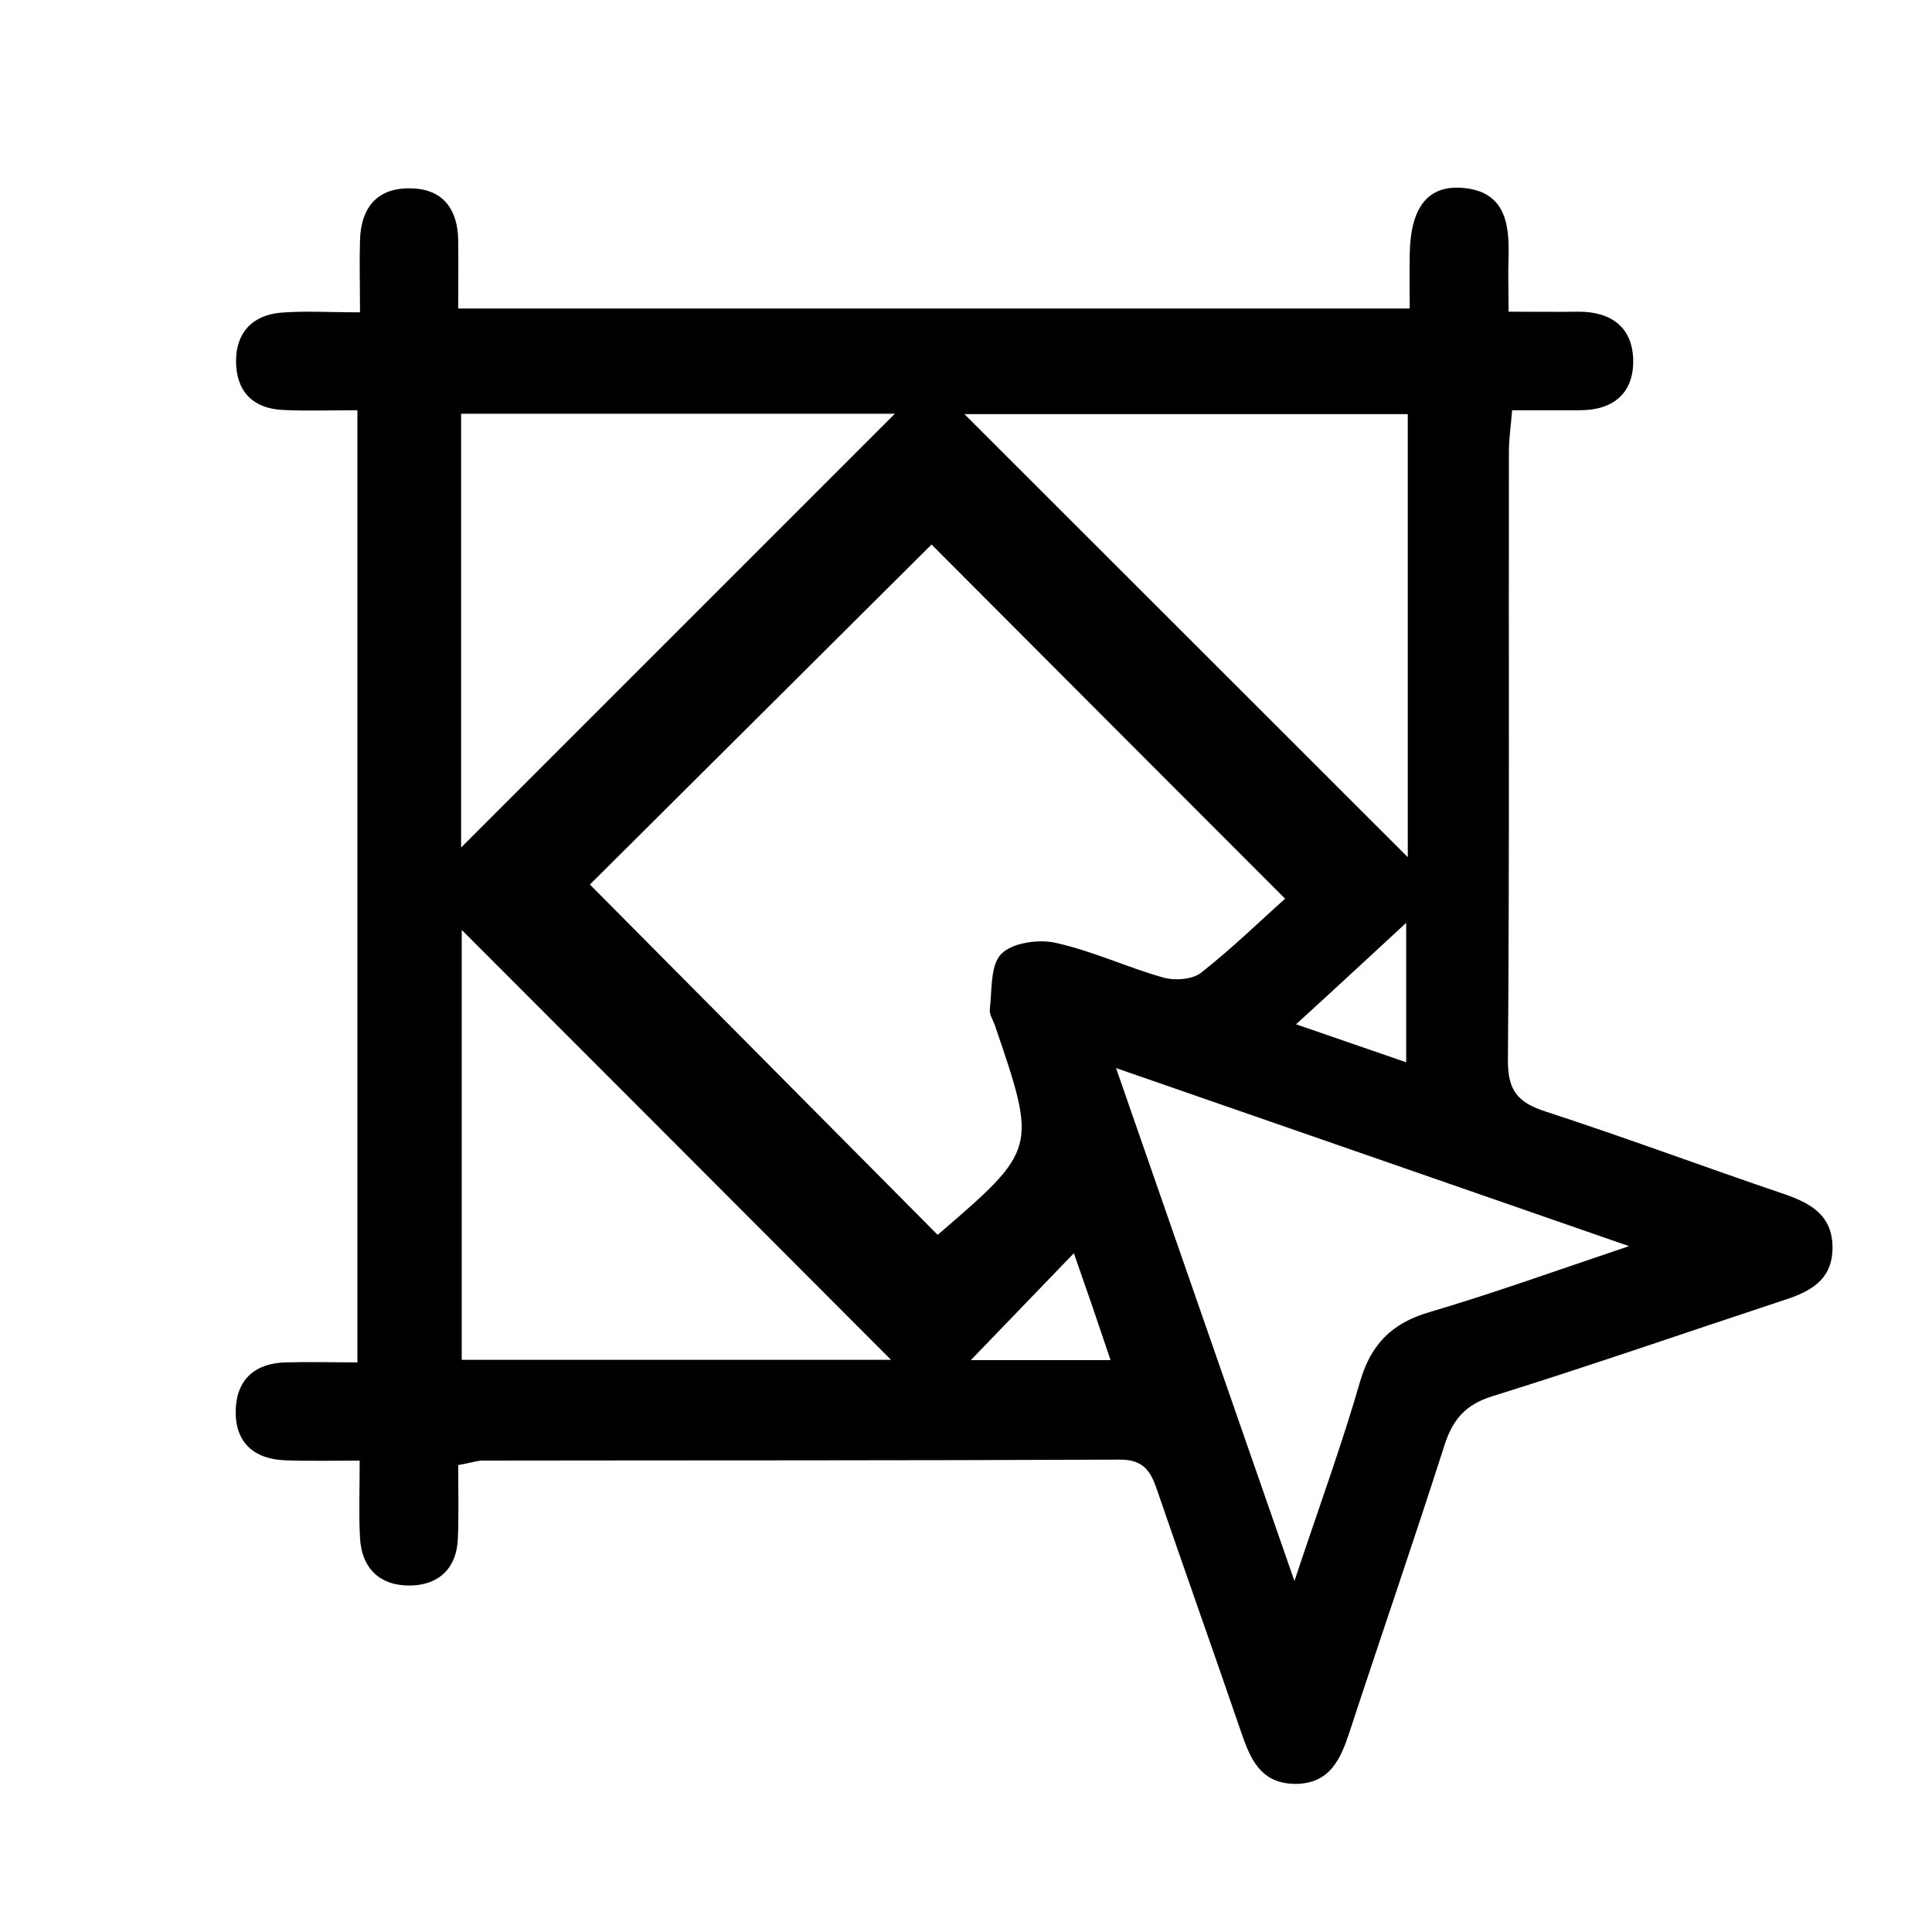 <?xml version="1.0" encoding="utf-8"?>
<!-- Generator: Adobe Illustrator 24.2.1, SVG Export Plug-In . SVG Version: 6.00 Build 0)  -->
<svg version="1.1" id="Layer_1" xmlns="http://www.w3.org/2000/svg" xmlns:xlink="http://www.w3.org/1999/xlink" x="0px" y="0px"
	 viewBox="0 0 600 600" style="enable-background:new 0 0 600 600;" xml:space="preserve">
<g>
	<path d="M142.3,455c0,8.3,0.2,15.5-0.1,22.7c-0.3,9.2-5.8,14.5-14.6,14.7c-9.4,0.2-15.3-5.1-15.8-14.9c-0.4-7.2-0.1-14.4-0.1-23.9
		c-8.3,0-15.8,0.2-23.3-0.1c-9.7-0.4-15.4-5.7-15.2-15.4c0.2-9.7,6-14.8,15.7-15c7.1-0.2,14.2,0,22.1,0c0-98.9,0-196.4,0-295.7
		c-8.3,0-15.9,0.3-23.4-0.1c-9.1-0.5-14.2-5.8-14.3-14.9c-0.1-9,5-14.5,13.9-15.3c7.6-0.6,15.2-0.1,24.6-0.1c0-8.3-0.2-15.4,0-22.4
		c0.3-10.3,5.5-16.4,15.9-16.1c9.9,0.2,14.4,6.5,14.6,16c0.1,6.7,0,13.5,0,21.3c98.5,0,196,0,295.5,0c0-5.4-0.1-11.1,0-16.8
		c0.2-14.1,5.3-21.2,15.6-20.7c13.5,0.7,15.4,10.2,15.1,21.1c-0.2,5.3,0,10.6,0,17.4c8.2,0,14.9,0.1,21.5,0c10.3-0.1,17,4.8,17.2,15
		c0.2,10.2-6.1,15.6-16.5,15.6c-6.7,0-13.4,0-21.1,0c-0.4,5.1-1,9-1,12.9c-0.1,62.9,0.2,125.9-0.3,188.8c-0.1,9.5,3,13.3,11.7,16.1
		c24.9,8.1,49.5,17.3,74.3,25.7c8.4,2.9,14.9,6.8,14.8,16.8c-0.1,10.1-7.3,13.6-15.5,16.2c-30,9.9-59.9,20.3-90.1,29.7
		c-8.4,2.6-12.3,7.2-14.9,15.2c-9.5,29.7-19.7,59.2-29.4,88.8c-2.8,8.6-6.1,16.4-17,16.4c-10.9-0.1-14-8-16.9-16.5
		c-8.5-24.8-17.3-49.5-25.8-74.3c-2-6-4.1-10-11.9-9.9c-66.1,0.3-132.2,0.2-198.3,0.3C147.7,453.8,146,454.3,142.3,455z
		 M183.2,274.7c35.6,35.9,71.8,72.3,108,108.8c30.9-26.6,30.9-26.6,17.8-65c-0.6-1.7-1.8-3.5-1.6-5.1c0.7-5.9,0.1-13.5,3.5-17.1
		c3.4-3.5,11.5-4.7,16.9-3.5c11.4,2.5,22.2,7.6,33.5,10.8c3.6,1,9,0.6,11.7-1.5c9.9-7.8,18.9-16.6,26.1-23
		c-38.4-38.4-74.6-74.7-109.8-110C254.3,203.9,218.2,239.9,183.2,274.7z M437.2,266.2c0-46.2,0-91.6,0-137.6c-46.3,0-91.9,0-137.7,0
		C345.6,174.7,391,220,437.2,266.2z M276.7,422.3c-43.9-44-89.5-89.7-133.3-133.5c0,42.1,0,87.6,0,133.5
		C189.8,422.3,235.2,422.3,276.7,422.3z M143.2,263.2c44.8-44.8,90.2-90.2,134.7-134.7c-43.1,0-88.5,0-134.7,0
		C143.2,174.5,143.2,219.7,143.2,263.2z M402,491c7.6-22.9,14.7-42.2,20.4-62c3.4-11.6,9.9-18.1,21.5-21.5
		c19.7-5.8,39.1-12.8,62-20.5c-54.5-18.9-105.3-36.6-159.3-55.3C365.4,385.7,383,436.5,402,491z M402.5,318.1
		c12.1,4.2,22.9,7.9,34.2,11.8c0-16.1,0-30.8,0-43.3C426.1,296.4,415,306.7,402.5,318.1z M333.5,389.2c-11.4,11.8-22,22.8-32,33.2
		c12.8,0,27.3,0,43.4,0C340.9,410.5,337.2,399.7,333.5,389.2z"/>
</g>
</svg>
